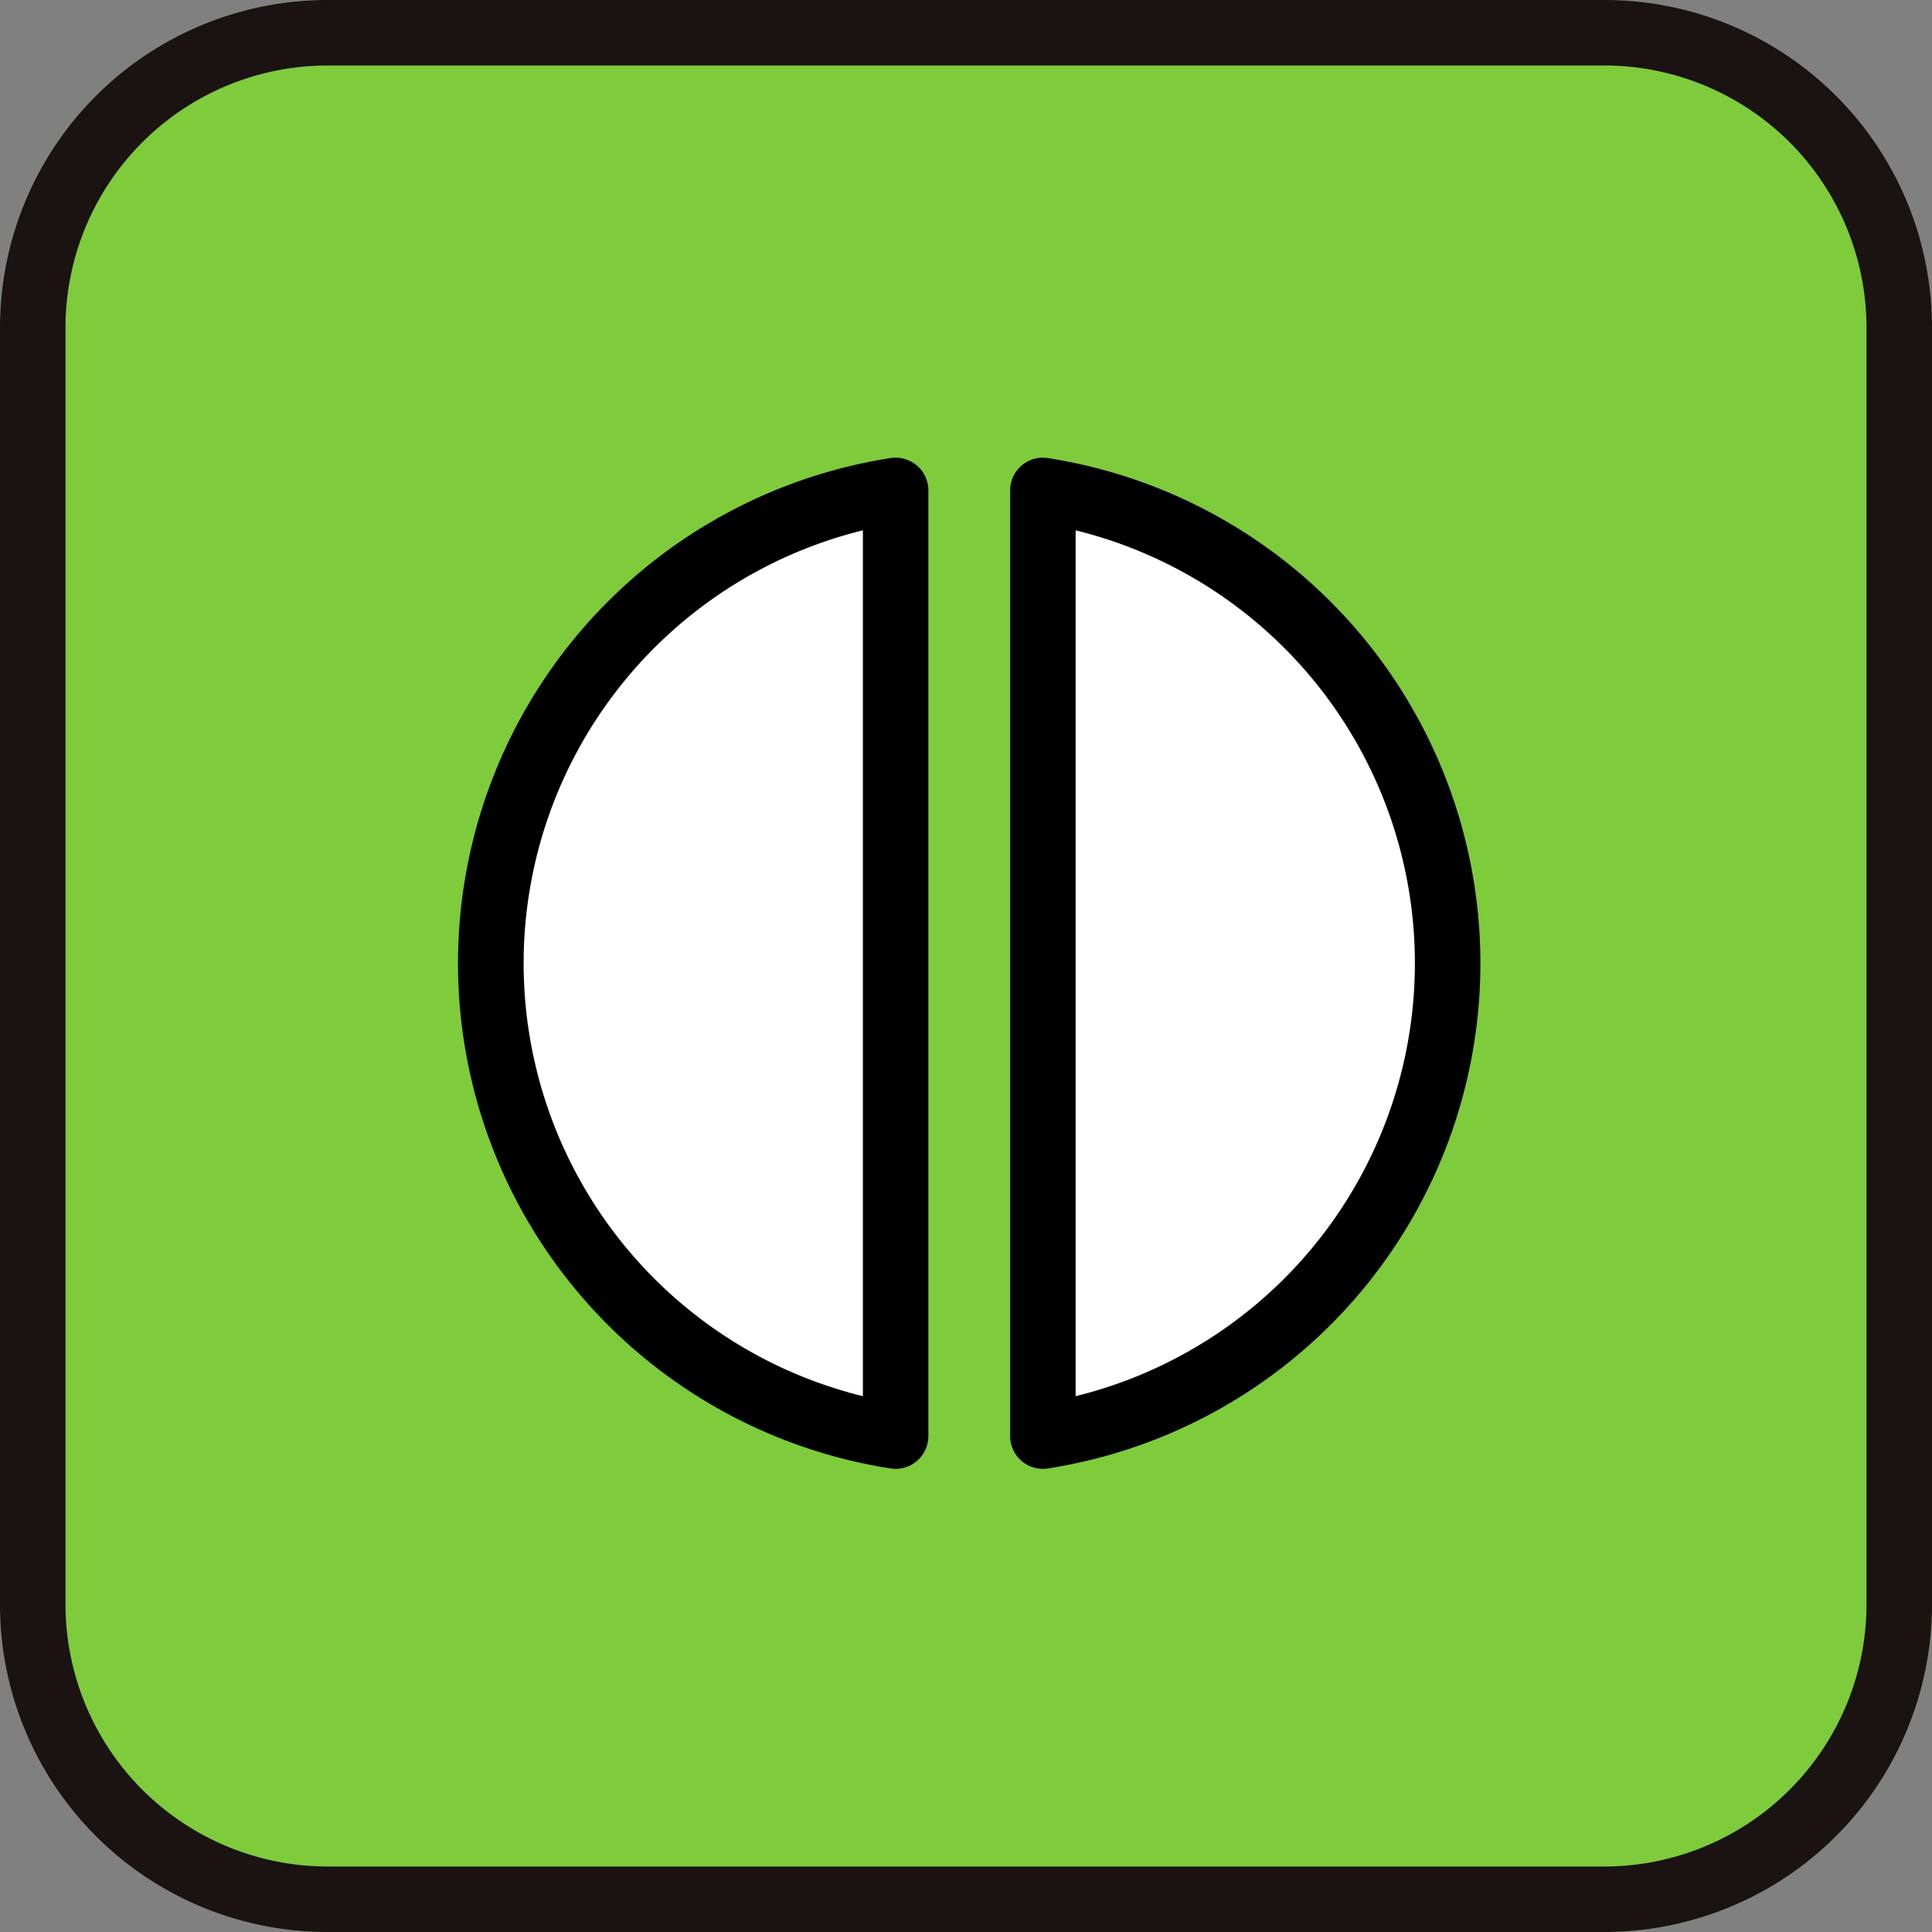 <svg xmlns="http://www.w3.org/2000/svg" width="59" height="59"><rect width="100%" height="100%" fill="#808080" stroke="none"/><g data-name="グループ 10399"><g data-name="グループ 10393"><rect data-name="長方形 5635" width="59" height="59" rx="10" fill="#7ecb3c"/><path data-name="長方形 5635 - アウトライン" d="M10 2a8.009 8.009 0 00-8 8v39a8.009 8.009 0 008 8h39a8.009 8.009 0 008-8V10a8.009 8.009 0 00-8-8H10m0-2h39a10 10 0 0110 10v39a10 10 0 01-10 10H10A10 10 0 010 49V10A10 10 0 0110 0z" fill="#1a1311"/></g><g data-name="グループ 10398"><path data-name="パス 61502" d="M44.211 29.416a14.615 14.615 0 01-12.363 14.44V14.977a14.615 14.615 0 0112.363 14.439z" fill="#fff"/><path data-name="パス 61502 - アウトライン" d="M31.848 13.977a1 1 0 01.153.012 15.614 15.614 0 010 30.855 1 1 0 01-1.153-.988V14.977a1 1 0 011-1zm1 28.66a13.616 13.616 0 000-26.442z"/><path data-name="パス 61498" d="M14.988 29.416a14.615 14.615 0 0012.363 14.44V14.977a14.615 14.615 0 00-12.363 14.439z" fill="#fff"/><path data-name="パス 61498 - アウトライン" d="M27.351 13.977a1 1 0 011 1v28.879a1 1 0 01-1.153.988 15.614 15.614 0 010-30.856 1 1 0 01.153-.011zm-1 28.661V16.195a13.616 13.616 0 000 26.442z"/></g></g></svg>